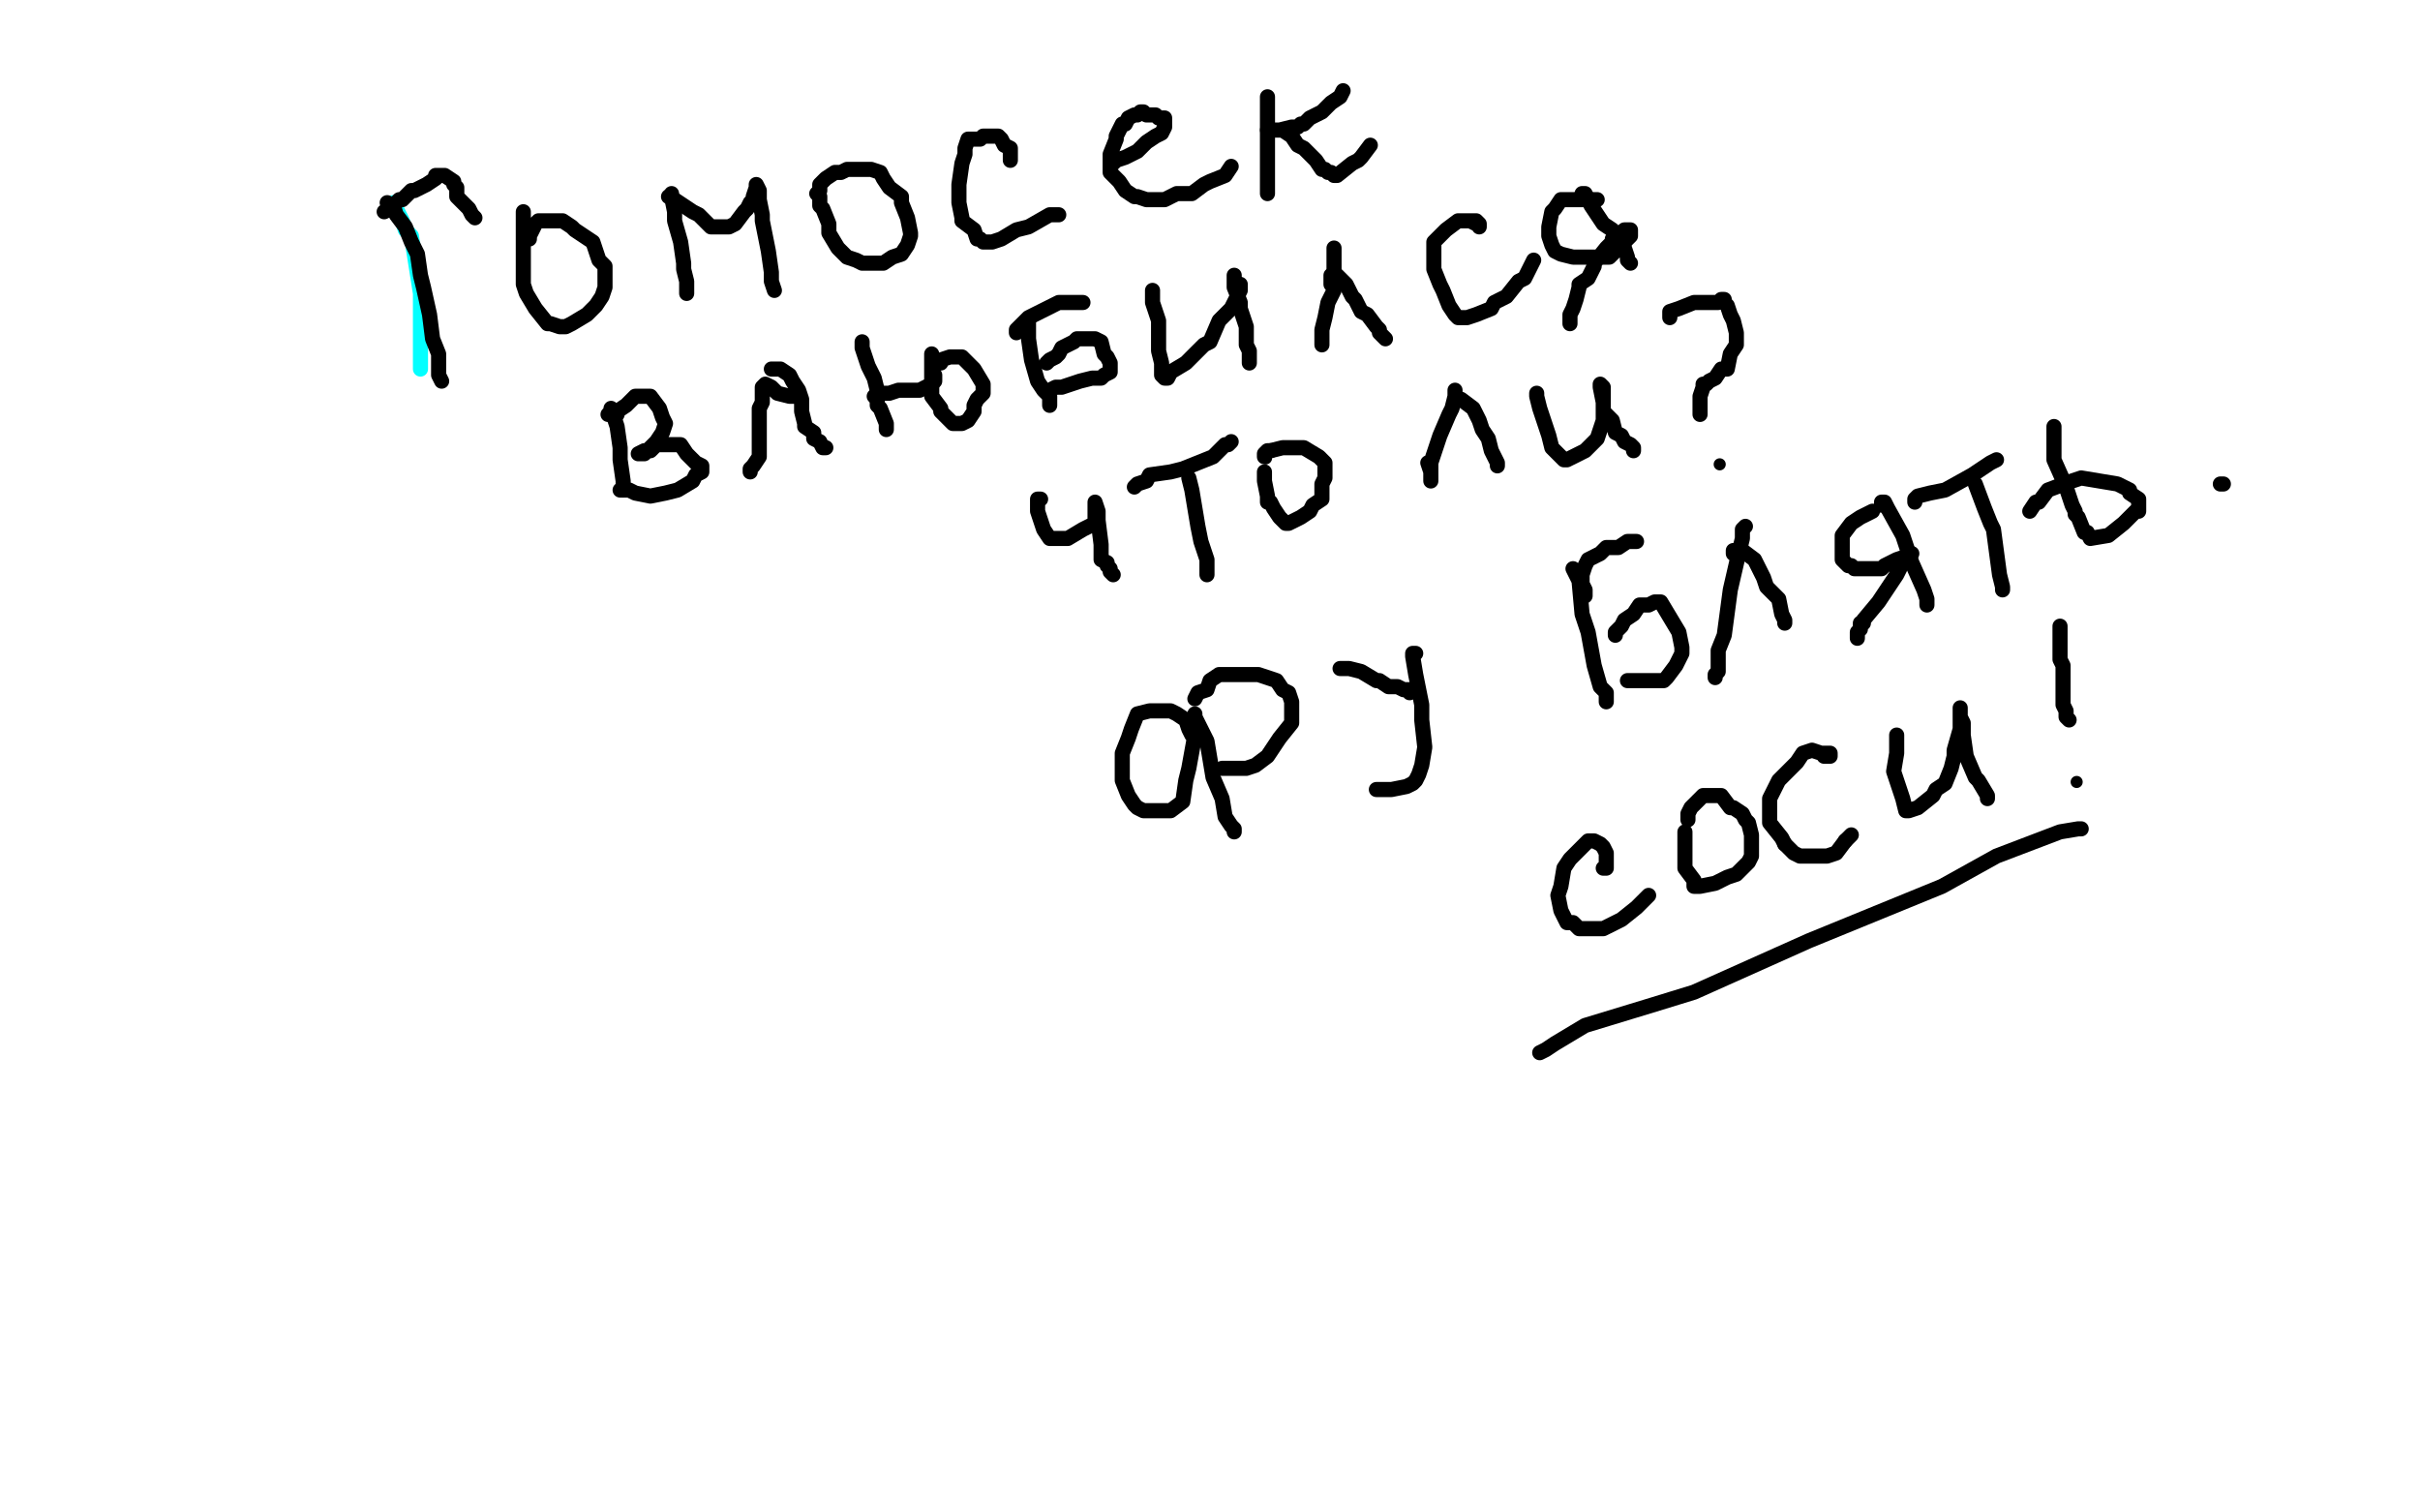 <?xml version="1.0" standalone="no"?>
<!DOCTYPE svg PUBLIC "-//W3C//DTD SVG 1.1//EN"
"http://www.w3.org/Graphics/SVG/1.1/DTD/svg11.dtd">

<svg width="800" height="500" version="1.1" xmlns="http://www.w3.org/2000/svg" xmlns:xlink="http://www.w3.org/1999/xlink" style="stroke-antialiasing: false"><desc>This SVG has been created on https://colorillo.com/</desc><rect x='0' y='0' width='800' height='500' style='fill: rgb(255,255,255); stroke-width:0' /><polyline points="130,67 131,69 131,69 133,73 133,73 134,76 134,76 136,78 136,78 139,97 139,97 139,103 139,103 139,110 139,110 139,119 139,122" style="fill: none; stroke: #03ffff; stroke-width: 5; stroke-linejoin: round; stroke-linecap: round; stroke-antialiasing: false; stroke-antialias: 0; opacity: 1.0"/>
<polyline points="128,67 130,68 130,68 131,71 131,71 134,75 134,75 136,80 136,80 138,84 138,84 139,91 139,91 140,95 140,95 142,104 143,112 145,117 145,124 146,126" style="fill: none; stroke: #000000; stroke-width: 5; stroke-linejoin: round; stroke-linecap: round; stroke-antialiasing: false; stroke-antialias: 0; opacity: 1.0"/>
<polyline points="127,70 129,69 129,69 132,66 132,66 133,66 133,66 136,63 136,63 137,63 137,63 141,61 141,61 144,59 144,59 144,58 145,58 146,58 147,58 150,60 150,61 151,62 151,65 154,68 155,69 156,71 157,72" style="fill: none; stroke: #000000; stroke-width: 5; stroke-linejoin: round; stroke-linecap: round; stroke-antialiasing: false; stroke-antialias: 0; opacity: 1.0"/>
<polyline points="173,70 173,74 173,74 173,77 173,77 173,79 173,79 173,88 173,88 173,94 173,94 174,97 174,97 177,102 177,102 181,107 182,107 185,108 187,108 189,107 194,104 197,101 199,98 200,95 200,88 198,86 196,80 190,76 189,75 186,73 185,73 184,73 182,73 178,73 177,74 175,78 175,79" style="fill: none; stroke: #000000; stroke-width: 5; stroke-linejoin: round; stroke-linecap: round; stroke-antialiasing: false; stroke-antialias: 0; opacity: 1.0"/>
<polyline points="222,64 222,65 222,65 223,70 223,70 223,73 223,73 225,80 225,80 226,87 226,87 226,89 226,89 227,93 227,93 227,95 227,96 227,97" style="fill: none; stroke: #000000; stroke-width: 5; stroke-linejoin: round; stroke-linecap: round; stroke-antialiasing: false; stroke-antialias: 0; opacity: 1.0"/>
<polyline points="221,65 223,66 223,66 229,70 229,70 231,71 231,71 235,75 235,75 237,75 237,75 239,75 240,75 241,75 243,74 246,70 247,69 248,67 249,66 249,65 250,62 250,61 251,63 251,66 252,71 252,73 254,83 255,90 255,93 256,96" style="fill: none; stroke: #000000; stroke-width: 5; stroke-linejoin: round; stroke-linecap: round; stroke-antialiasing: false; stroke-antialias: 0; opacity: 1.0"/>
<polyline points="270,64 271,65 271,65 271,68 271,68 272,69 272,69 274,74 274,74 274,77 274,77 277,82 277,82 279,84 279,84 280,85 283,86 285,87 287,87 292,87 295,85 298,84 300,81 301,78 301,77 300,72 298,67 298,65 294,62 292,59 291,57 288,56 287,56 286,56 284,56 283,56 280,56 278,57 276,57 273,59 271,61 271,63 270,64" style="fill: none; stroke: #000000; stroke-width: 5; stroke-linejoin: round; stroke-linecap: round; stroke-antialiasing: false; stroke-antialias: 0; opacity: 1.0"/>
<polyline points="334,53 334,52 334,52 334,49 334,49 332,48 332,48 331,46 331,46 330,45 330,45 328,45 328,45 325,45 324,46 320,46 319,49 319,51 318,54 317,61 317,62 317,67 318,72 318,73 322,76 323,79 324,79 325,80 327,80 328,80 331,79 336,76 340,75 347,71 350,71" style="fill: none; stroke: #000000; stroke-width: 5; stroke-linejoin: round; stroke-linecap: round; stroke-antialiasing: false; stroke-antialias: 0; opacity: 1.0"/>
<polyline points="367,54 368,54 368,54 369,53 369,53 372,52 372,52 376,50 376,50 379,47 379,47 382,45 382,45 384,44 384,44 385,42 385,41 385,40 385,39 383,39 382,38 379,38 378,37 377,37 376,38 375,38 373,39 372,41 371,41 370,43 369,45 369,46 367,51 367,54 367,57 370,60 372,63 375,65 376,65 379,66 380,66 385,66 389,64 391,64 394,64 398,61 400,60 405,58 407,55" style="fill: none; stroke: #000000; stroke-width: 5; stroke-linejoin: round; stroke-linecap: round; stroke-antialiasing: false; stroke-antialias: 0; opacity: 1.0"/>
<polyline points="419,32 419,33 419,33 419,37 419,37 419,39 419,39 419,46 419,46 419,52 419,52 419,55 419,55 419,60 419,60 419,63 419,64" style="fill: none; stroke: #000000; stroke-width: 5; stroke-linejoin: round; stroke-linecap: round; stroke-antialiasing: false; stroke-antialias: 0; opacity: 1.0"/>
<polyline points="444,30 443,32 443,32 440,34 440,34 437,37 437,37 433,39 433,39 432,40 432,40 431,41 431,41 430,41 429,42 428,42 427,42 423,43 421,43 420,43 419,43 420,43 421,43 422,43 424,43 427,45 429,48 431,49 435,53 437,56 438,56 439,57 440,57 441,58 442,58 447,54 449,53 450,52 453,48" style="fill: none; stroke: #000000; stroke-width: 5; stroke-linejoin: round; stroke-linecap: round; stroke-antialiasing: false; stroke-antialias: 0; opacity: 1.0"/>
<polyline points="202,135 204,141 204,141 205,148 205,148 205,152 205,152 206,159 206,159 206,160 206,160 206,161 206,161 206,162 206,162" style="fill: none; stroke: #000000; stroke-width: 5; stroke-linejoin: round; stroke-linecap: round; stroke-antialiasing: false; stroke-antialias: 0; opacity: 1.0"/>
<polyline points="201,137 202,137 202,137 204,137 204,137 204,136 204,136 207,134 207,134 209,132 209,132 210,131 210,131 213,131 213,131 214,131 215,131 218,135 219,138 220,140 219,143 217,146 213,150 211,150 213,149 215,149 217,147 221,147 224,147 225,147 227,150 229,152 230,153 232,154 232,156 230,157 229,159 224,162 220,163 215,164 210,163 208,162 206,162 205,162" style="fill: none; stroke: #000000; stroke-width: 5; stroke-linejoin: round; stroke-linecap: round; stroke-antialiasing: false; stroke-antialias: 0; opacity: 1.0"/>
<polyline points="263,131 262,131 262,131 261,131 261,131 257,130 257,130 255,128 255,128 253,127 253,127 252,128 252,133 251,135 251,141 251,144 251,151 249,154 248,155 248,156" style="fill: none; stroke: #000000; stroke-width: 5; stroke-linejoin: round; stroke-linecap: round; stroke-antialiasing: false; stroke-antialias: 0; opacity: 1.0"/>
<polyline points="255,122 256,122 256,122 258,122 258,122 261,124 261,124 262,126 262,126 264,129 264,129 265,132 265,132 265,133 265,136 266,140 266,141 269,143 269,144 269,145 271,146 272,148 273,148" style="fill: none; stroke: #000000; stroke-width: 5; stroke-linejoin: round; stroke-linecap: round; stroke-antialiasing: false; stroke-antialias: 0; opacity: 1.0"/>
<polyline points="285,113 285,115 285,115 287,121 287,121 289,125 289,125 290,129 290,129 290,134 290,134 291,135 291,135 293,140 293,140 293,142" style="fill: none; stroke: #000000; stroke-width: 5; stroke-linejoin: round; stroke-linecap: round; stroke-antialiasing: false; stroke-antialias: 0; opacity: 1.0"/>
<polyline points="289,131 290,130 290,130 294,130 294,130 297,129 297,129 302,129 302,129 304,129 304,129 308,127 308,127 309,126 309,126 309,124" style="fill: none; stroke: #000000; stroke-width: 5; stroke-linejoin: round; stroke-linecap: round; stroke-antialiasing: false; stroke-antialias: 0; opacity: 1.0"/>
<polyline points="308,117 308,118 308,118 308,122 308,122 308,125 308,125 308,131 308,131 311,135 311,135 311,136 311,136 313,138 313,138 314,139 315,140 316,140 317,140 318,140 320,139 322,136 322,134 323,132 325,130 325,129 325,127 322,122 321,121 319,119 318,118 317,118 316,118 314,118 311,119 311,120 310,120 309,121" style="fill: none; stroke: #000000; stroke-width: 5; stroke-linejoin: round; stroke-linecap: round; stroke-antialiasing: false; stroke-antialias: 0; opacity: 1.0"/>
<polyline points="340,106 340,109 340,109 340,112 340,112 341,119 341,119 343,126 343,126 345,129 345,129 347,131 347,131 347,134 347,133" style="fill: none; stroke: #000000; stroke-width: 5; stroke-linejoin: round; stroke-linecap: round; stroke-antialiasing: false; stroke-antialias: 0; opacity: 1.0"/>
<polyline points="336,110 336,109 336,109 340,105 340,105 344,103 344,103 346,102 346,102 350,100 350,100 352,100 352,100 353,100 355,100 357,100 358,100" style="fill: none; stroke: #000000; stroke-width: 5; stroke-linejoin: round; stroke-linecap: round; stroke-antialiasing: false; stroke-antialias: 0; opacity: 1.0"/>
<polyline points="346,120 347,119 347,119 349,118 349,118 350,117 350,117 351,115 351,115 353,114 353,114 355,113 355,113 356,112 356,112 358,112 360,112 362,112 364,113 365,117 366,118 367,120 367,122 367,123 365,124 364,125 361,125 357,126 351,128 349,128 347,129" style="fill: none; stroke: #000000; stroke-width: 5; stroke-linejoin: round; stroke-linecap: round; stroke-antialiasing: false; stroke-antialias: 0; opacity: 1.0"/>
<polyline points="381,96 381,98 381,98 381,100 381,100 383,106 383,106 383,113 383,113 383,116 383,116 384,120 384,120 384,123 384,123 384,124 385,125 386,125 387,123 392,120 398,114 400,113 403,106 407,102 408,100 410,96 410,95 410,94" style="fill: none; stroke: #000000; stroke-width: 5; stroke-linejoin: round; stroke-linecap: round; stroke-antialiasing: false; stroke-antialias: 0; opacity: 1.0"/>
<polyline points="408,91 408,92 408,92 408,95 408,95 410,100 410,100 410,102 410,102 412,108 412,108 412,114 412,114 413,116 413,116 413,119 413,120" style="fill: none; stroke: #000000; stroke-width: 5; stroke-linejoin: round; stroke-linecap: round; stroke-antialiasing: false; stroke-antialias: 0; opacity: 1.0"/>
<polyline points="441,82 441,87 441,87 441,96 441,96 439,100 439,100 438,105 438,105 437,109 437,109 437,110 437,110 437,111 437,111 437,113 437,114" style="fill: none; stroke: #000000; stroke-width: 5; stroke-linejoin: round; stroke-linecap: round; stroke-antialiasing: false; stroke-antialias: 0; opacity: 1.0"/>
<polyline points="440,94 440,91 440,91 441,91 441,91 442,91 445,94 447,98 448,99 450,103 452,104 455,108 456,109 456,110 457,111 458,112" style="fill: none; stroke: #000000; stroke-width: 5; stroke-linejoin: round; stroke-linecap: round; stroke-antialiasing: false; stroke-antialias: 0; opacity: 1.0"/>
<polyline points="485,73 486,73 486,73 488,74 488,74 489,74 489,74 489,75 489,75 489,74 488,73 486,73 484,73 482,73 478,76 477,77 474,80 474,85 474,86 474,89 476,94 477,96 479,101 481,104 482,105 483,105 485,105 488,104 493,102 494,100 498,98 502,93 504,92 507,86" style="fill: none; stroke: #000000; stroke-width: 5; stroke-linejoin: round; stroke-linecap: round; stroke-antialiasing: false; stroke-antialias: 0; opacity: 1.0"/>
<polyline points="524,64 523,64 523,64 524,64 524,64 526,68 526,68 530,74 530,74 533,76 533,76 537,82 537,82 538,85 538,86 539,87 538,86" style="fill: none; stroke: #000000; stroke-width: 5; stroke-linejoin: round; stroke-linecap: round; stroke-antialiasing: false; stroke-antialias: 0; opacity: 1.0"/>
<polyline points="528,66 527,66 527,66 526,66 526,66 525,66 524,66 523,66 521,66 520,66 518,66 516,66 514,69 513,70 512,75 512,78 513,81 514,83 516,84 520,85 521,85 526,85 531,85 532,85 535,82 537,80 539,78 539,76 538,76 537,76 536,77 535,77 534,78 533,79 533,80 531,82 527,87 527,88 525,92 522,94 522,95 521,99 520,102 519,104 519,107" style="fill: none; stroke: #000000; stroke-width: 5; stroke-linejoin: round; stroke-linecap: round; stroke-antialiasing: false; stroke-antialias: 0; opacity: 1.0"/>
<polyline points="344,165 343,165 343,165 343,169 343,169 345,175 345,175 347,178 347,178 348,178 348,178 350,178 350,178 351,178 353,178 358,175 362,173 362,172 362,168 362,166 363,169 363,172 364,180 364,185 366,186 366,187 367,188 367,189 368,190" style="fill: none; stroke: #000000; stroke-width: 5; stroke-linejoin: round; stroke-linecap: round; stroke-antialiasing: false; stroke-antialias: 0; opacity: 1.0"/>
<polyline points="393,158 394,162 394,162 396,174 396,174 397,179 397,179 399,185 399,185 399,189 399,189 399,190 399,190" style="fill: none; stroke: #000000; stroke-width: 5; stroke-linejoin: round; stroke-linecap: round; stroke-antialiasing: false; stroke-antialias: 0; opacity: 1.0"/>
<polyline points="375,161 376,160 376,160 379,159 379,159 380,157 380,157 387,156 387,156 391,155 391,155 396,153 396,153 401,151 401,151 405,147 406,147 407,146" style="fill: none; stroke: #000000; stroke-width: 5; stroke-linejoin: round; stroke-linecap: round; stroke-antialiasing: false; stroke-antialias: 0; opacity: 1.0"/>
<polyline points="418,156 418,158 418,158 418,159 418,159 419,164 419,164 419,166 419,166 420,166 420,166 421,168 421,168 423,171 423,171 424,172 425,173 426,173 430,171 433,169 434,167 437,165 437,160 438,158 438,153 436,151 431,148 430,148 428,148 427,148 424,148 420,149" style="fill: none; stroke: #000000; stroke-width: 5; stroke-linejoin: round; stroke-linecap: round; stroke-antialiasing: false; stroke-antialias: 0; opacity: 1.0"/>
<circle cx="418.5" cy="151.5" r="2" style="fill: #000000; stroke-antialiasing: false; stroke-antialias: 0; opacity: 1.0"/>
<polyline points="420,149 419,149 418,150 418,151" style="fill: none; stroke: #000000; stroke-width: 5; stroke-linejoin: round; stroke-linecap: round; stroke-antialiasing: false; stroke-antialias: 0; opacity: 1.0"/>
<polyline points="481,129 481,131 481,131 480,135 480,135 479,137 479,137 476,144 476,144 473,153 473,153 473,155 473,155 473,159 473,158 473,156 472,153" style="fill: none; stroke: #000000; stroke-width: 5; stroke-linejoin: round; stroke-linecap: round; stroke-antialiasing: false; stroke-antialias: 0; opacity: 1.0"/>
<polyline points="482,132 483,132 483,132 487,135 487,135 489,139 489,139 490,142 490,142 492,145 492,145 493,149 494,151 495,153 495,154" style="fill: none; stroke: #000000; stroke-width: 5; stroke-linejoin: round; stroke-linecap: round; stroke-antialiasing: false; stroke-antialias: 0; opacity: 1.0"/>
<polyline points="508,130 508,131 508,131 509,135 509,135 512,144 512,144 513,148 513,148 516,151 516,151 517,152 517,152 518,152 524,149 528,145 529,142 530,139 530,134 530,133 530,128 529,127 529,128 530,133 530,136 533,139 534,143 536,144 537,146 539,147 540,148 540,149" style="fill: none; stroke: #000000; stroke-width: 5; stroke-linejoin: round; stroke-linecap: round; stroke-antialiasing: false; stroke-antialias: 0; opacity: 1.0"/>
<polyline points="552,105 552,104 552,104 552,103 552,103 555,102 555,102 560,100 560,100 565,100 566,100 568,100 569,99 570,99 570,100 571,101 572,104 573,106 574,110 574,114 572,117 571,122 569,122 567,125 565,126 564,127 563,127 563,128 562,131 562,134 562,137" style="fill: none; stroke: #000000; stroke-width: 5; stroke-linejoin: round; stroke-linecap: round; stroke-antialiasing: false; stroke-antialias: 0; opacity: 1.0"/>
<circle cx="568.5" cy="153.5" r="2" style="fill: #000000; stroke-antialiasing: false; stroke-antialias: 0; opacity: 1.0"/>
<polyline points="395,243 394,243 394,243 393,241 393,241 392,238 392,238 389,236 389,236 387,235 387,235 386,235 386,235 383,235 381,235 380,235 376,236 374,241 373,244 371,249 371,255 371,258 373,263 375,266 376,267 378,268 383,268 387,268 391,265 392,258 393,254 395,243 395,238 395,237 395,236 395,237 399,245 401,257 404,264 405,270 407,273 408,274 408,275" style="fill: none; stroke: #000000; stroke-width: 5; stroke-linejoin: round; stroke-linecap: round; stroke-antialiasing: false; stroke-antialias: 0; opacity: 1.0"/>
<polyline points="395,231 396,229 396,229 399,228 399,228 400,225 400,225 403,223 403,223 407,223 407,223 409,223 409,223 413,223 413,223 416,223 419,224 422,225 424,228 426,229 427,232 427,237 427,239 423,244 419,250 415,253 412,254 410,254 409,254 407,254 406,254 405,254 404,254" style="fill: none; stroke: #000000; stroke-width: 5; stroke-linejoin: round; stroke-linecap: round; stroke-antialiasing: false; stroke-antialias: 0; opacity: 1.0"/>
<polyline points="468,216 467,216 467,216 467,217 467,217 468,223 468,223 470,233 470,233 470,238 470,238 471,247 471,247 470,253 469,256 468,258 467,259 465,260 460,261 459,261 457,261 455,261" style="fill: none; stroke: #000000; stroke-width: 5; stroke-linejoin: round; stroke-linecap: round; stroke-antialiasing: false; stroke-antialias: 0; opacity: 1.0"/>
<polyline points="443,221 445,221 445,221 446,221 446,221 450,222 450,222 455,225 455,225 456,225 456,225 459,227 459,227 462,227 462,227 464,228 465,228 466,228 466,229" style="fill: none; stroke: #000000; stroke-width: 5; stroke-linejoin: round; stroke-linecap: round; stroke-antialiasing: false; stroke-antialias: 0; opacity: 1.0"/>
<polyline points="520,188 522,192 522,192 523,203 523,203 525,209 525,209 527,220 527,220 529,227 529,227 531,229 531,229 531,232 531,232 531,231" style="fill: none; stroke: #000000; stroke-width: 5; stroke-linejoin: round; stroke-linecap: round; stroke-antialiasing: false; stroke-antialias: 0; opacity: 1.0"/>
<polyline points="524,197 524,195 524,195 523,193 523,193 523,192 523,192 523,190 523,190 524,187 524,187 525,185 525,185 529,183 529,183 531,181 535,181 538,179 540,179 541,179" style="fill: none; stroke: #000000; stroke-width: 5; stroke-linejoin: round; stroke-linecap: round; stroke-antialiasing: false; stroke-antialias: 0; opacity: 1.0"/>
<polyline points="534,210 534,209 534,209 536,207 536,207 537,205 537,205 540,203 540,203 542,200 542,200 545,200 545,200 547,199 547,199 549,199 552,204 555,209 556,214 556,216 554,220 551,224 550,225 549,225 546,225 542,225 540,225 538,225" style="fill: none; stroke: #000000; stroke-width: 5; stroke-linejoin: round; stroke-linecap: round; stroke-antialiasing: false; stroke-antialias: 0; opacity: 1.0"/>
<polyline points="577,174 576,175 576,175 576,178 576,178 575,182 575,182 572,195 572,195 570,210 570,210 568,215 568,215 568,222 568,222 567,223 567,224" style="fill: none; stroke: #000000; stroke-width: 5; stroke-linejoin: round; stroke-linecap: round; stroke-antialiasing: false; stroke-antialias: 0; opacity: 1.0"/>
<polyline points="573,183 573,182 573,182 574,182 574,182 576,182 576,182 580,185 580,185 583,191 583,191 584,194 588,198 589,203 590,205 590,206" style="fill: none; stroke: #000000; stroke-width: 5; stroke-linejoin: round; stroke-linecap: round; stroke-antialiasing: false; stroke-antialias: 0; opacity: 1.0"/>
<polyline points="622,167 622,166 622,166 623,166 623,166 624,168 624,168 629,177 629,177 632,186 632,186 636,195 637,198 637,199 637,200" style="fill: none; stroke: #000000; stroke-width: 5; stroke-linejoin: round; stroke-linecap: round; stroke-antialiasing: false; stroke-antialias: 0; opacity: 1.0"/>
<polyline points="619,169 615,171 615,171 612,173 612,173 609,177 609,177 609,178 609,178 609,180 609,180 609,185 609,185 611,187 611,187 612,187 613,188 616,188 619,188 622,188 623,187 627,185 630,184 631,183 632,183 629,186 627,190 621,199 616,205 616,206 615,206 615,208 614,209 614,211" style="fill: none; stroke: #000000; stroke-width: 5; stroke-linejoin: round; stroke-linecap: round; stroke-antialiasing: false; stroke-antialias: 0; opacity: 1.0"/>
<polyline points="653,160 656,168 656,168 658,173 658,173 659,175 659,175 661,190 661,190 662,194 662,195" style="fill: none; stroke: #000000; stroke-width: 5; stroke-linejoin: round; stroke-linecap: round; stroke-antialiasing: false; stroke-antialias: 0; opacity: 1.0"/>
<polyline points="633,166 633,165 633,165 634,164 634,164 638,163 638,163 643,162 643,162 652,157 658,153 660,152" style="fill: none; stroke: #000000; stroke-width: 5; stroke-linejoin: round; stroke-linecap: round; stroke-antialiasing: false; stroke-antialias: 0; opacity: 1.0"/>
<polyline points="679,141 679,146 679,146 679,152 679,152 683,161 683,161 685,167 685,167 686,169 686,169 686,170 687,171 689,176 690,176 691,178 697,177 702,173 706,169 707,169 707,167 707,166 707,165 704,163 704,162 702,161 700,160 694,159 688,158 685,159 677,162 674,166 673,166 671,169" style="fill: none; stroke: #000000; stroke-width: 5; stroke-linejoin: round; stroke-linecap: round; stroke-antialiasing: false; stroke-antialias: 0; opacity: 1.0"/>
<polyline points="734,160 735,160 735,160" style="fill: none; stroke: #000000; stroke-width: 5; stroke-linejoin: round; stroke-linecap: round; stroke-antialiasing: false; stroke-antialias: 0; opacity: 1.0"/>
<polyline points="530,287 531,287 531,287 531,284 531,284 531,282 531,282 530,280 529,279 527,278 525,278 519,284 517,287 516,293 515,296 516,301 518,305 520,305 522,307 524,307 525,307 530,307 536,304 541,300 545,296" style="fill: none; stroke: #000000; stroke-width: 5; stroke-linejoin: round; stroke-linecap: round; stroke-antialiasing: false; stroke-antialias: 0; opacity: 1.0"/>
<polyline points="557,275 557,277 557,277 557,279 557,279 557,287 557,287 560,291 560,291 560,293 560,293 561,293 561,293 562,293 567,292 571,290 574,289 578,285 579,283 579,279 579,276 578,272 577,271 576,269 573,267 572,267 569,263 566,263 565,263 563,263 561,265 559,267 558,269 558,270 558,271" style="fill: none; stroke: #000000; stroke-width: 5; stroke-linejoin: round; stroke-linecap: round; stroke-antialiasing: false; stroke-antialias: 0; opacity: 1.0"/>
<polyline points="603,250 604,250 604,250 605,250 605,250 605,249 602,249 599,248 596,249 594,252 588,258 585,264 585,267 585,272 589,277 590,279" style="fill: none; stroke: #000000; stroke-width: 5; stroke-linejoin: round; stroke-linecap: round; stroke-antialiasing: false; stroke-antialias: 0; opacity: 1.0"/>
<polyline points="610,278 612,276" style="fill: none; stroke: #000000; stroke-width: 5; stroke-linejoin: round; stroke-linecap: round; stroke-antialiasing: false; stroke-antialias: 0; opacity: 1.0"/>
<polyline points="590,279 593,282 595,283 597,283 601,283 604,283 607,282 610,278" style="fill: none; stroke: #000000; stroke-width: 5; stroke-linejoin: round; stroke-linecap: round; stroke-antialiasing: false; stroke-antialias: 0; opacity: 1.0"/>
<polyline points="627,243 627,246 627,246 627,249 627,249 626,255 626,255 629,264 629,264 630,268 630,268 631,268 631,268 634,267 639,263 640,261 643,259 645,254 646,250 646,248 648,241 648,236 648,234 648,237 649,239 649,243 650,250 653,257 654,258 657,263 657,264" style="fill: none; stroke: #000000; stroke-width: 5; stroke-linejoin: round; stroke-linecap: round; stroke-antialiasing: false; stroke-antialias: 0; opacity: 1.0"/>
<polyline points="509,348 511,347 511,347 514,345 514,345 524,339 524,339 547,332 547,332 560,328 560,328 598,311 598,311 642,293 642,293 660,283 681,275 687,274 688,274" style="fill: none; stroke: #000000; stroke-width: 5; stroke-linejoin: round; stroke-linecap: round; stroke-antialiasing: false; stroke-antialias: 0; opacity: 1.0"/>
<polyline points="681,207 681,208 681,208 681,214 681,214 681,218 681,218 682,220 682,220 682,227 682,227 682,230 682,230 682,233 682,233 683,235 683,236 683,237 684,238" style="fill: none; stroke: #000000; stroke-width: 5; stroke-linejoin: round; stroke-linecap: round; stroke-antialiasing: false; stroke-antialias: 0; opacity: 1.0"/>
<circle cx="686.5" cy="258.5" r="2" style="fill: #000000; stroke-antialiasing: false; stroke-antialias: 0; opacity: 1.0"/>
</svg>
